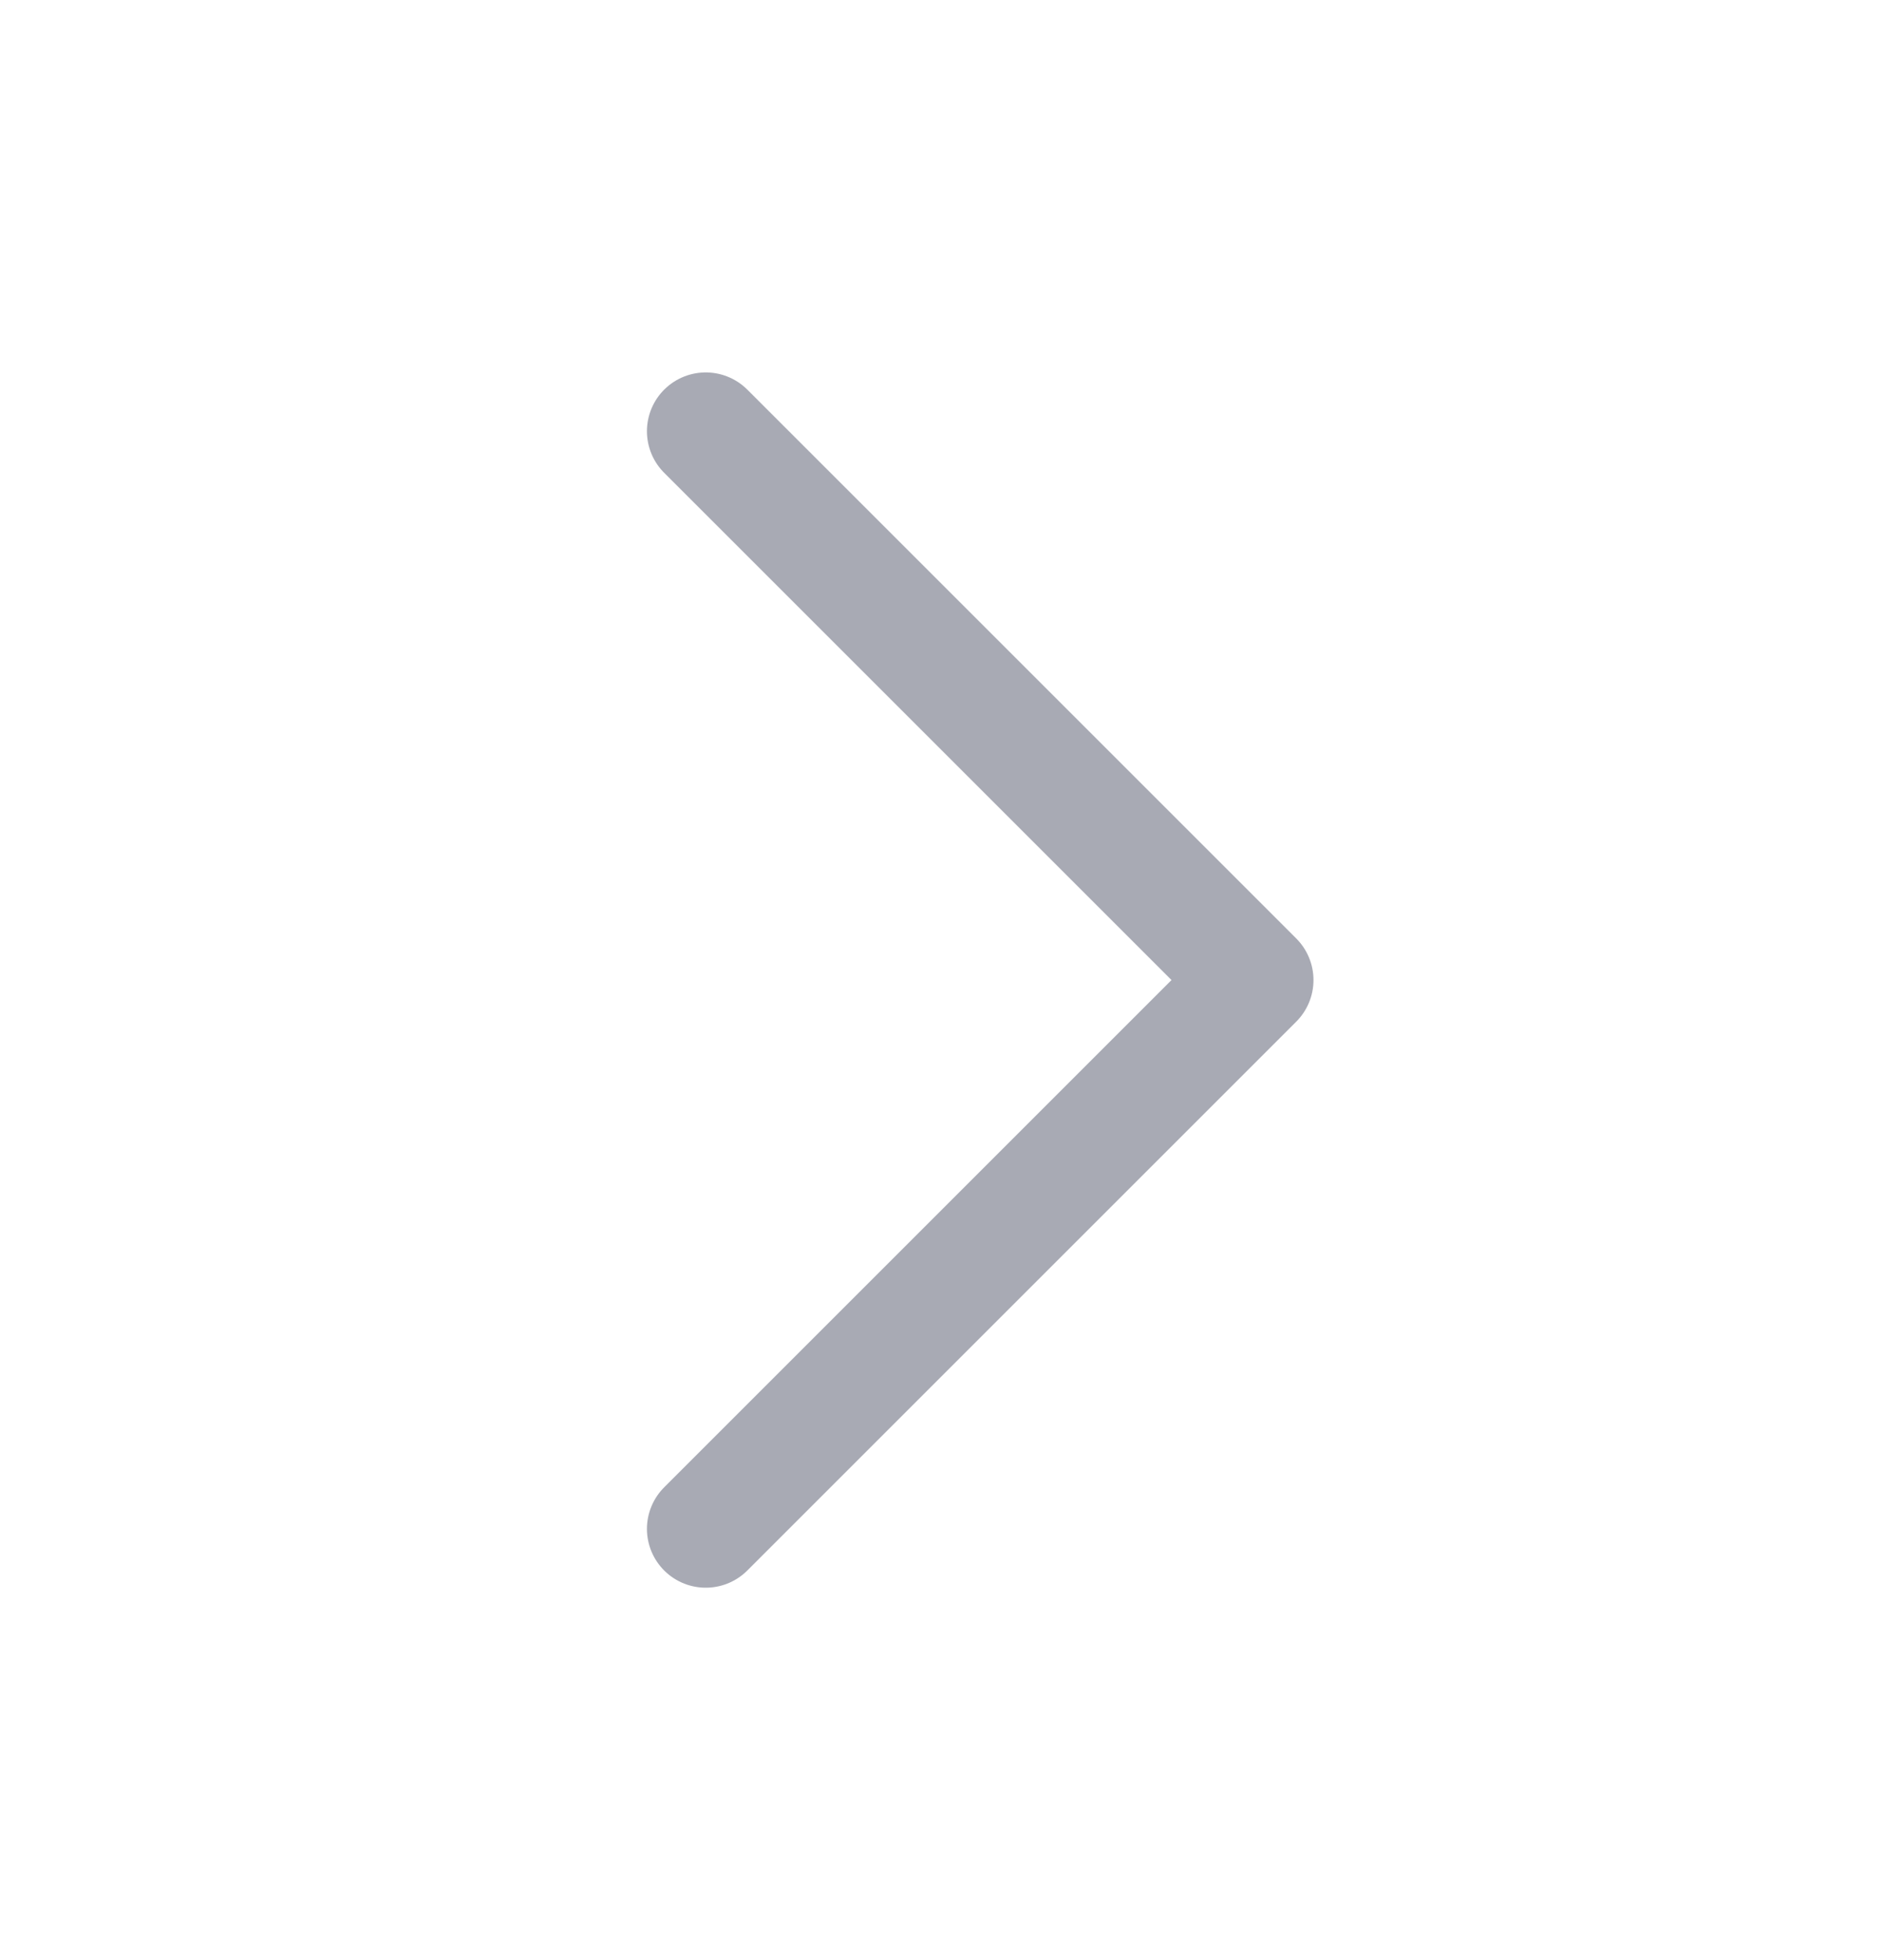 <svg width="24" height="25" viewBox="0 0 24 25" fill="none" xmlns="http://www.w3.org/2000/svg">
<path d="M9 5.5L16 12.5L9 19.5" stroke="#A8AAB4" stroke-width="1.5" stroke-linecap="round" stroke-linejoin="round"/>
</svg>
